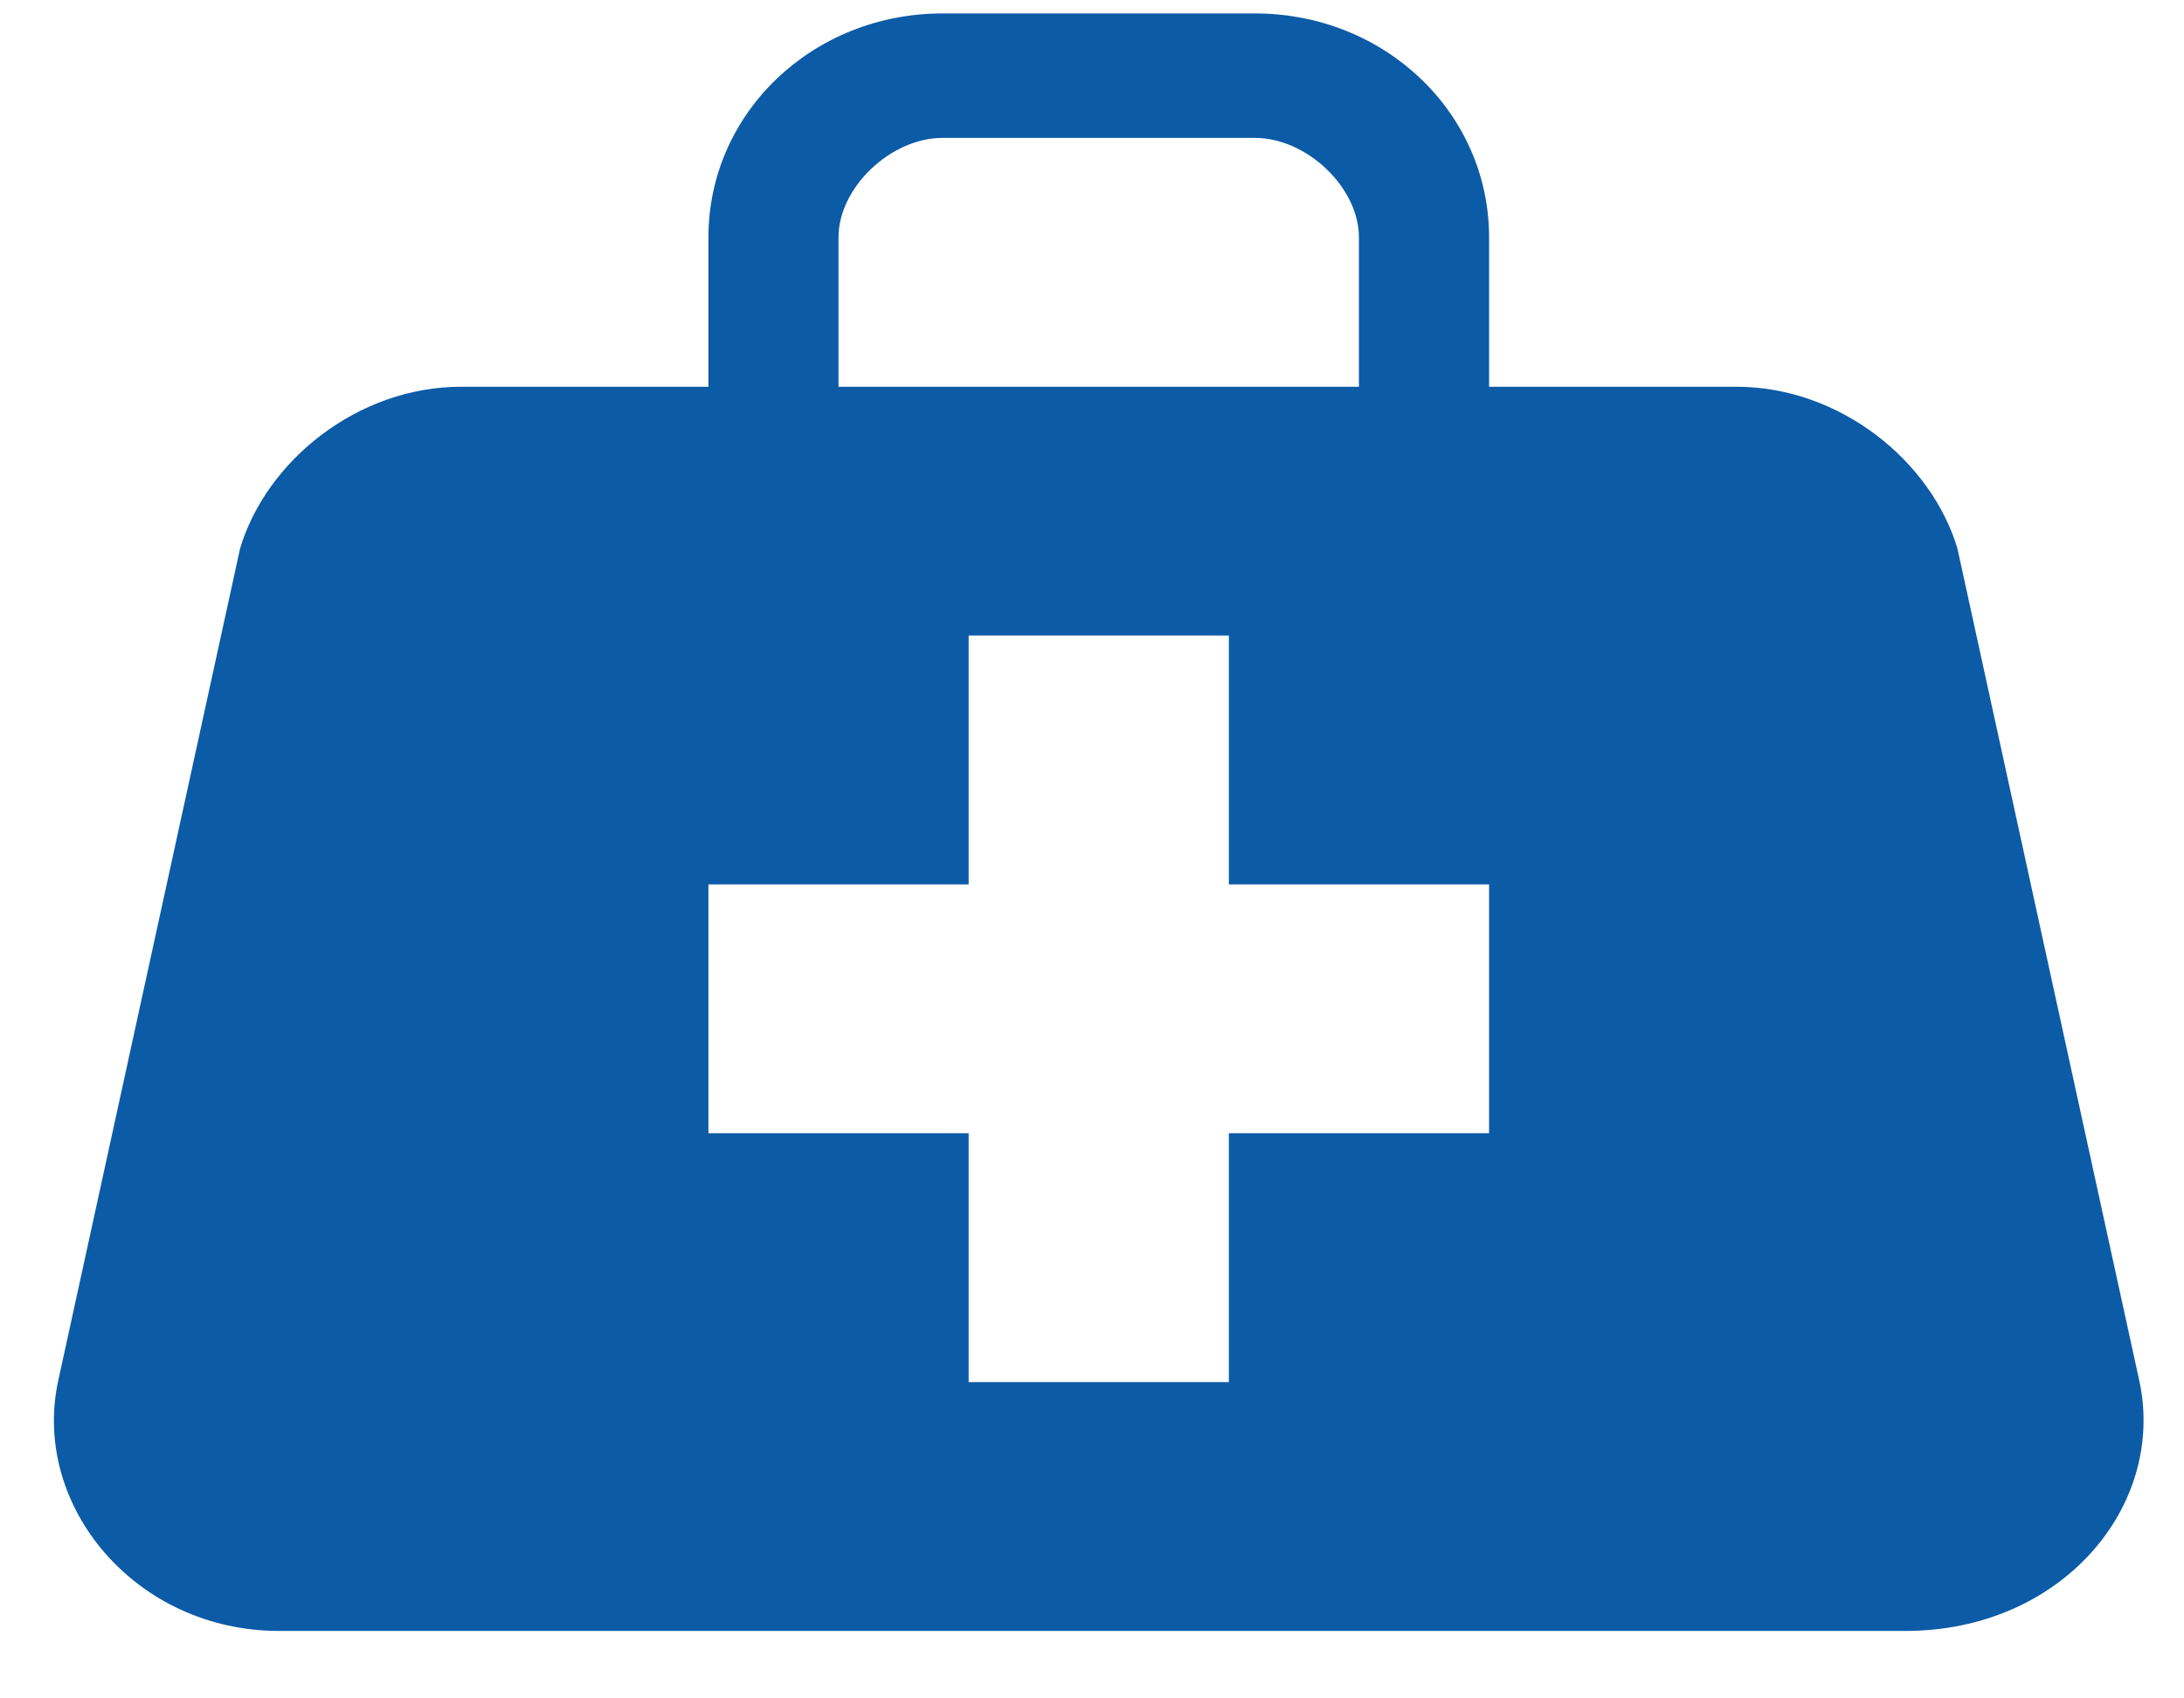 <?xml version="1.0" encoding="UTF-8"?> <svg xmlns="http://www.w3.org/2000/svg" width="27" height="21" viewBox="0 0 27 21" fill="none"><path d="M26.451 17.089L24.199 6.782C23.877 5.705 22.751 4.782 21.465 4.782H18.409V2.935C18.409 1.397 17.122 0.166 15.513 0.166H11.653C10.045 0.166 8.758 1.397 8.758 2.935V4.782H5.702C4.415 4.782 3.289 5.705 2.968 6.782L0.716 17.089C0.394 18.628 1.681 20.166 3.45 20.166H23.555C25.485 20.166 26.772 18.628 26.451 17.089ZM10.366 2.935C10.366 2.32 11.01 1.705 11.653 1.705H15.513C16.157 1.705 16.8 2.32 16.8 2.935V4.782H10.366V2.935ZM18.409 14.012H15.192V17.089H11.975V14.012H8.758V10.935H11.975V7.858H15.192V10.935H18.409V14.012Z" fill="#0C5BA6"></path></svg> 